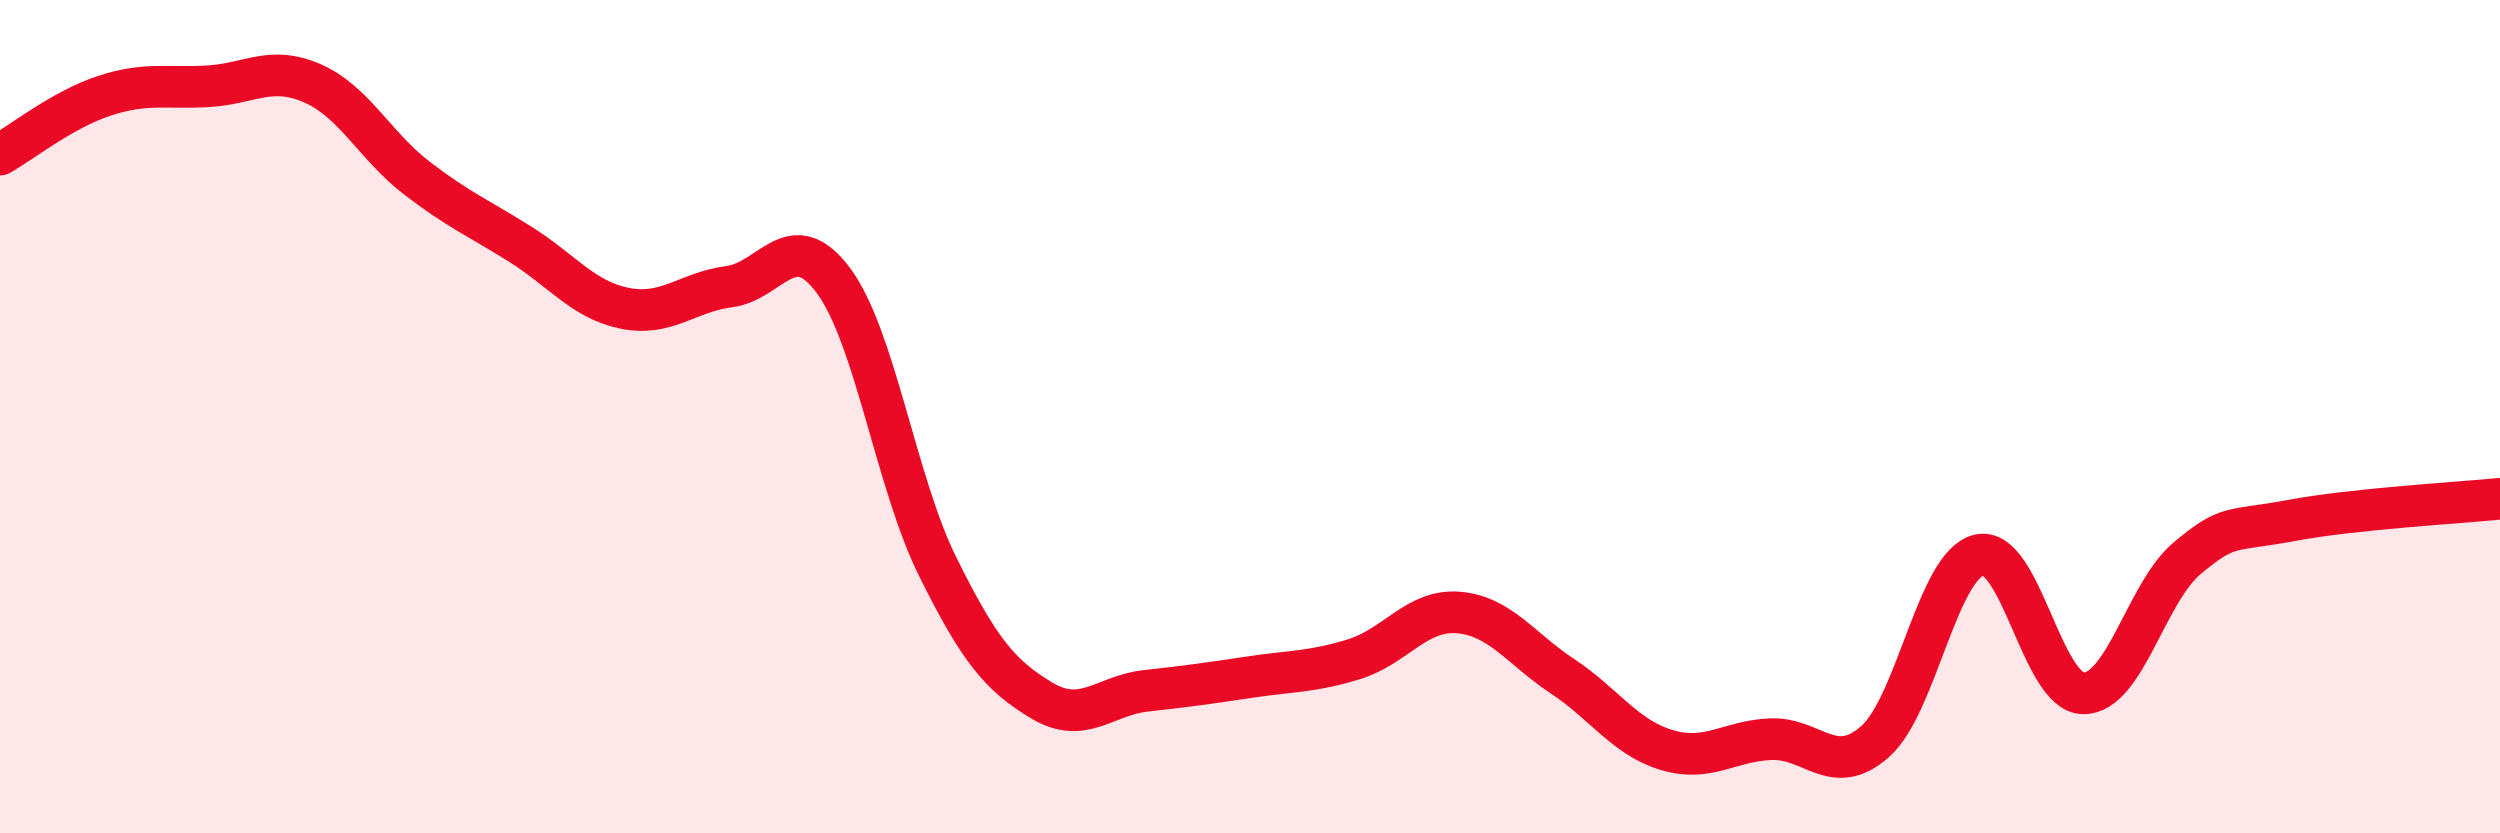 
    <svg width="60" height="20" viewBox="0 0 60 20" xmlns="http://www.w3.org/2000/svg">
      <path
        d="M 0,3.71 C 0.5,3.43 1.5,2.63 2.5,2.3 C 3.5,1.97 4,2.13 5,2.07 C 6,2.01 6.5,1.56 7.5,2 C 8.5,2.44 9,3.5 10,4.27 C 11,5.04 11.5,5.24 12.5,5.87 C 13.5,6.5 14,7.2 15,7.4 C 16,7.6 16.5,7.01 17.5,6.88 C 18.5,6.75 19,5.39 20,6.73 C 21,8.07 21.5,11.57 22.5,13.59 C 23.5,15.61 24,16.21 25,16.81 C 26,17.41 26.5,16.69 27.5,16.58 C 28.5,16.47 29,16.4 30,16.25 C 31,16.1 31.5,16.13 32.5,15.82 C 33.5,15.51 34,14.62 35,14.7 C 36,14.78 36.5,15.57 37.5,16.23 C 38.5,16.89 39,17.7 40,18 C 41,18.3 41.5,17.78 42.5,17.74 C 43.5,17.7 44,18.68 45,17.8 C 46,16.92 46.5,13.55 47.5,13.32 C 48.5,13.09 49,16.63 50,16.64 C 51,16.65 51.5,14.22 52.5,13.39 C 53.5,12.56 53.5,12.77 55,12.49 C 56.5,12.21 59,12.07 60,11.97L60 20L0 20Z"
        fill="#EB0A25"
        opacity="0.1"
        stroke-linecap="round"
        stroke-linejoin="round"
      />
      <path
        d="M 0,3.71 C 0.5,3.43 1.5,2.63 2.5,2.3 C 3.5,1.97 4,2.13 5,2.07 C 6,2.01 6.5,1.56 7.5,2 C 8.5,2.44 9,3.5 10,4.27 C 11,5.04 11.5,5.24 12.5,5.87 C 13.5,6.5 14,7.2 15,7.4 C 16,7.6 16.5,7.01 17.5,6.88 C 18.5,6.75 19,5.39 20,6.73 C 21,8.07 21.5,11.57 22.5,13.59 C 23.5,15.61 24,16.21 25,16.81 C 26,17.41 26.5,16.69 27.5,16.58 C 28.5,16.47 29,16.4 30,16.25 C 31,16.1 31.5,16.13 32.5,15.82 C 33.5,15.51 34,14.62 35,14.7 C 36,14.78 36.5,15.57 37.5,16.23 C 38.5,16.89 39,17.7 40,18 C 41,18.3 41.5,17.78 42.5,17.74 C 43.5,17.7 44,18.68 45,17.8 C 46,16.92 46.5,13.55 47.5,13.32 C 48.5,13.09 49,16.63 50,16.64 C 51,16.65 51.5,14.22 52.5,13.39 C 53.5,12.56 53.5,12.77 55,12.49 C 56.5,12.21 59,12.07 60,11.97"
        stroke="#EB0A25"
        stroke-width="1"
        fill="none"
        stroke-linecap="round"
        stroke-linejoin="round"
      />
    </svg>
  